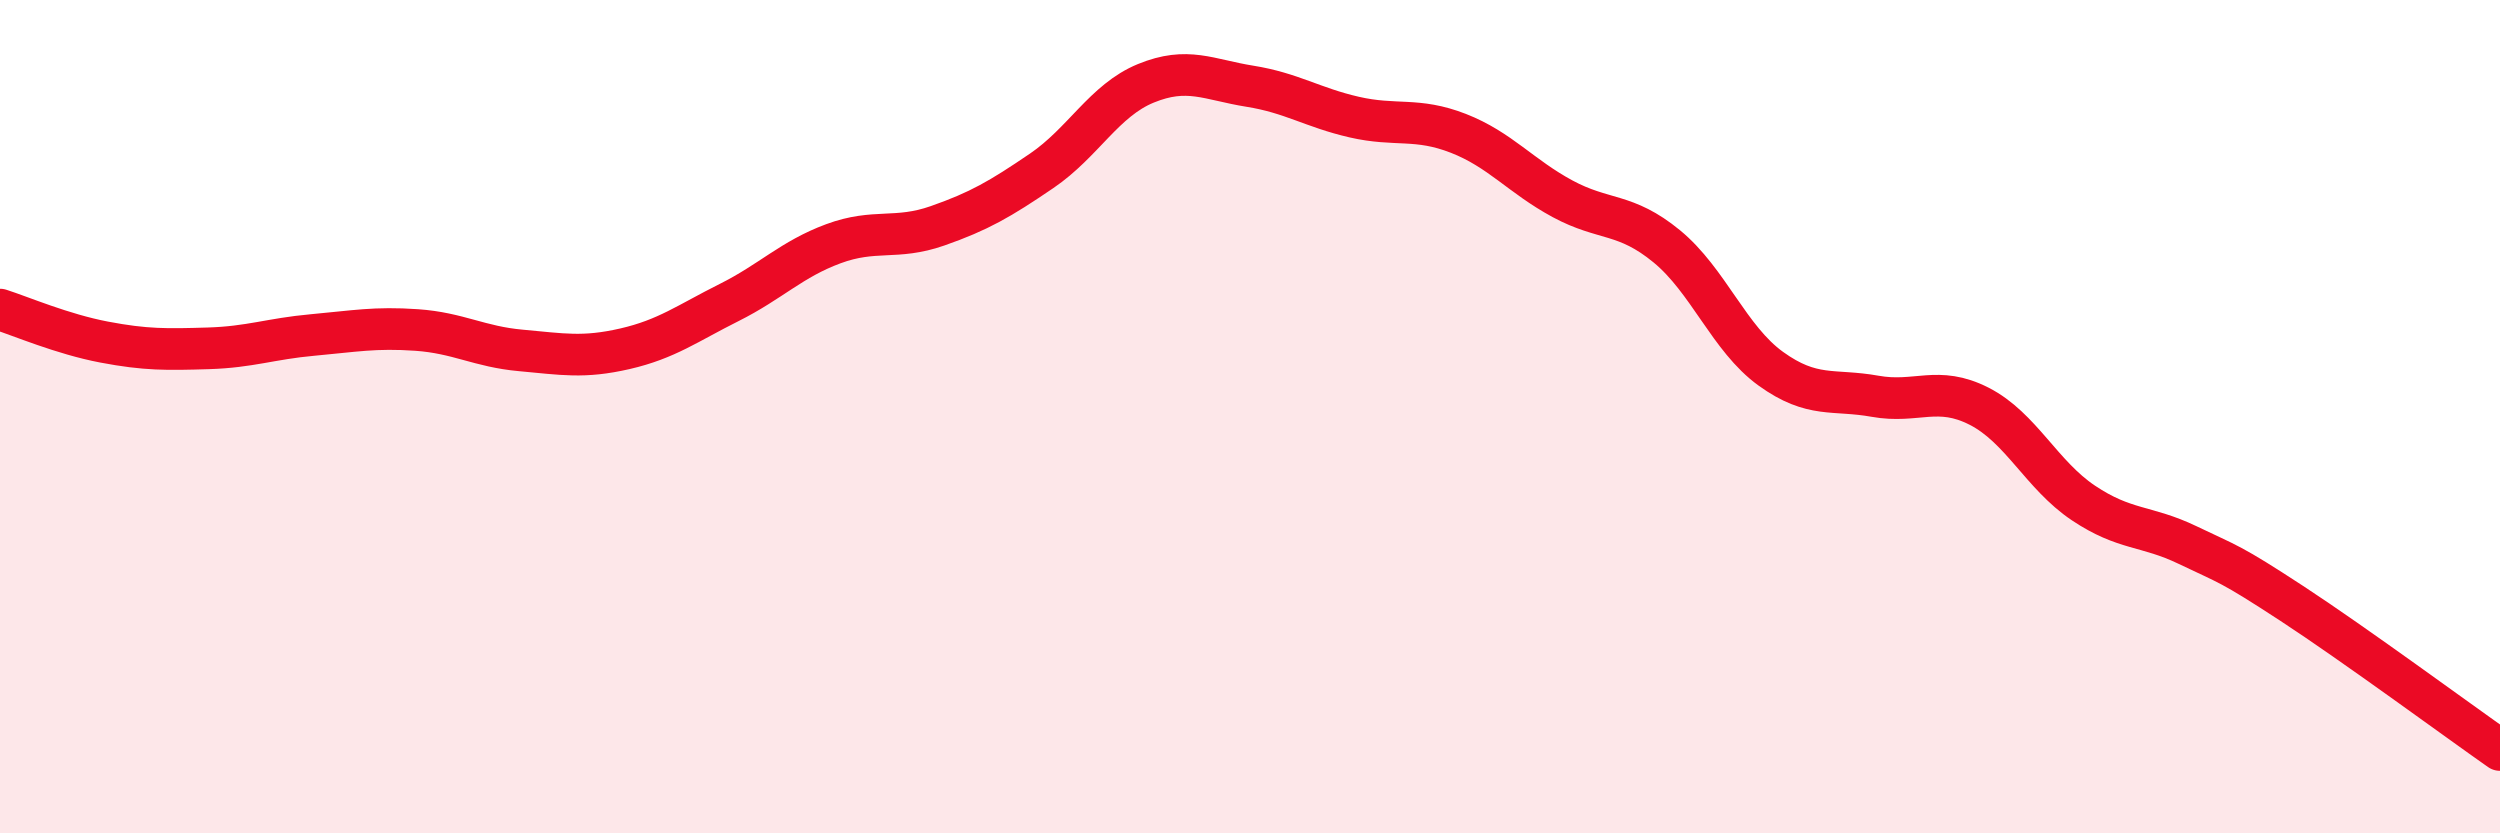 
    <svg width="60" height="20" viewBox="0 0 60 20" xmlns="http://www.w3.org/2000/svg">
      <path
        d="M 0,7.43 C 0.5,7.59 1.5,8.02 2.5,8.21 C 3.5,8.4 4,8.39 5,8.36 C 6,8.33 6.5,8.13 7.5,8.04 C 8.5,7.95 9,7.85 10,7.92 C 11,7.99 11.5,8.32 12.5,8.41 C 13.5,8.5 14,8.6 15,8.37 C 16,8.14 16.5,7.76 17.5,7.26 C 18.5,6.76 19,6.22 20,5.85 C 21,5.48 21.5,5.77 22.5,5.42 C 23.5,5.07 24,4.78 25,4.1 C 26,3.42 26.5,2.41 27.5,2 C 28.5,1.59 29,1.91 30,2.07 C 31,2.23 31.5,2.58 32.5,2.81 C 33.5,3.04 34,2.81 35,3.2 C 36,3.59 36.5,4.23 37.5,4.77 C 38.5,5.31 39,5.09 40,5.91 C 41,6.73 41.5,8.13 42.5,8.85 C 43.5,9.57 44,9.33 45,9.51 C 46,9.69 46.5,9.24 47.5,9.75 C 48.5,10.26 49,11.4 50,12.07 C 51,12.74 51.5,12.6 52.5,13.08 C 53.5,13.56 53.5,13.5 55,14.48 C 56.5,15.46 59,17.3 60,18L60 20L0 20Z"
        fill="#EB0A25"
        opacity="0.1"
        stroke-linecap="round"
        stroke-linejoin="round"
      />
      <path
        d="M 0,7.43 C 0.5,7.59 1.5,8.02 2.5,8.21 C 3.5,8.4 4,8.39 5,8.36 C 6,8.33 6.5,8.13 7.5,8.04 C 8.5,7.95 9,7.85 10,7.92 C 11,7.99 11.5,8.32 12.5,8.41 C 13.5,8.5 14,8.6 15,8.37 C 16,8.14 16.5,7.76 17.5,7.26 C 18.5,6.76 19,6.22 20,5.85 C 21,5.48 21.5,5.77 22.5,5.42 C 23.5,5.07 24,4.78 25,4.1 C 26,3.42 26.5,2.41 27.5,2 C 28.5,1.59 29,1.91 30,2.07 C 31,2.23 31.5,2.58 32.5,2.81 C 33.5,3.04 34,2.81 35,3.2 C 36,3.59 36.5,4.23 37.5,4.77 C 38.5,5.31 39,5.09 40,5.91 C 41,6.73 41.5,8.13 42.5,8.85 C 43.5,9.57 44,9.33 45,9.51 C 46,9.69 46.5,9.24 47.5,9.75 C 48.5,10.26 49,11.4 50,12.07 C 51,12.74 51.5,12.6 52.5,13.08 C 53.5,13.56 53.5,13.5 55,14.48 C 56.5,15.46 59,17.3 60,18"
        stroke="#EB0A25"
        stroke-width="1"
        fill="none"
        stroke-linecap="round"
        stroke-linejoin="round"
      />
    </svg>
  
